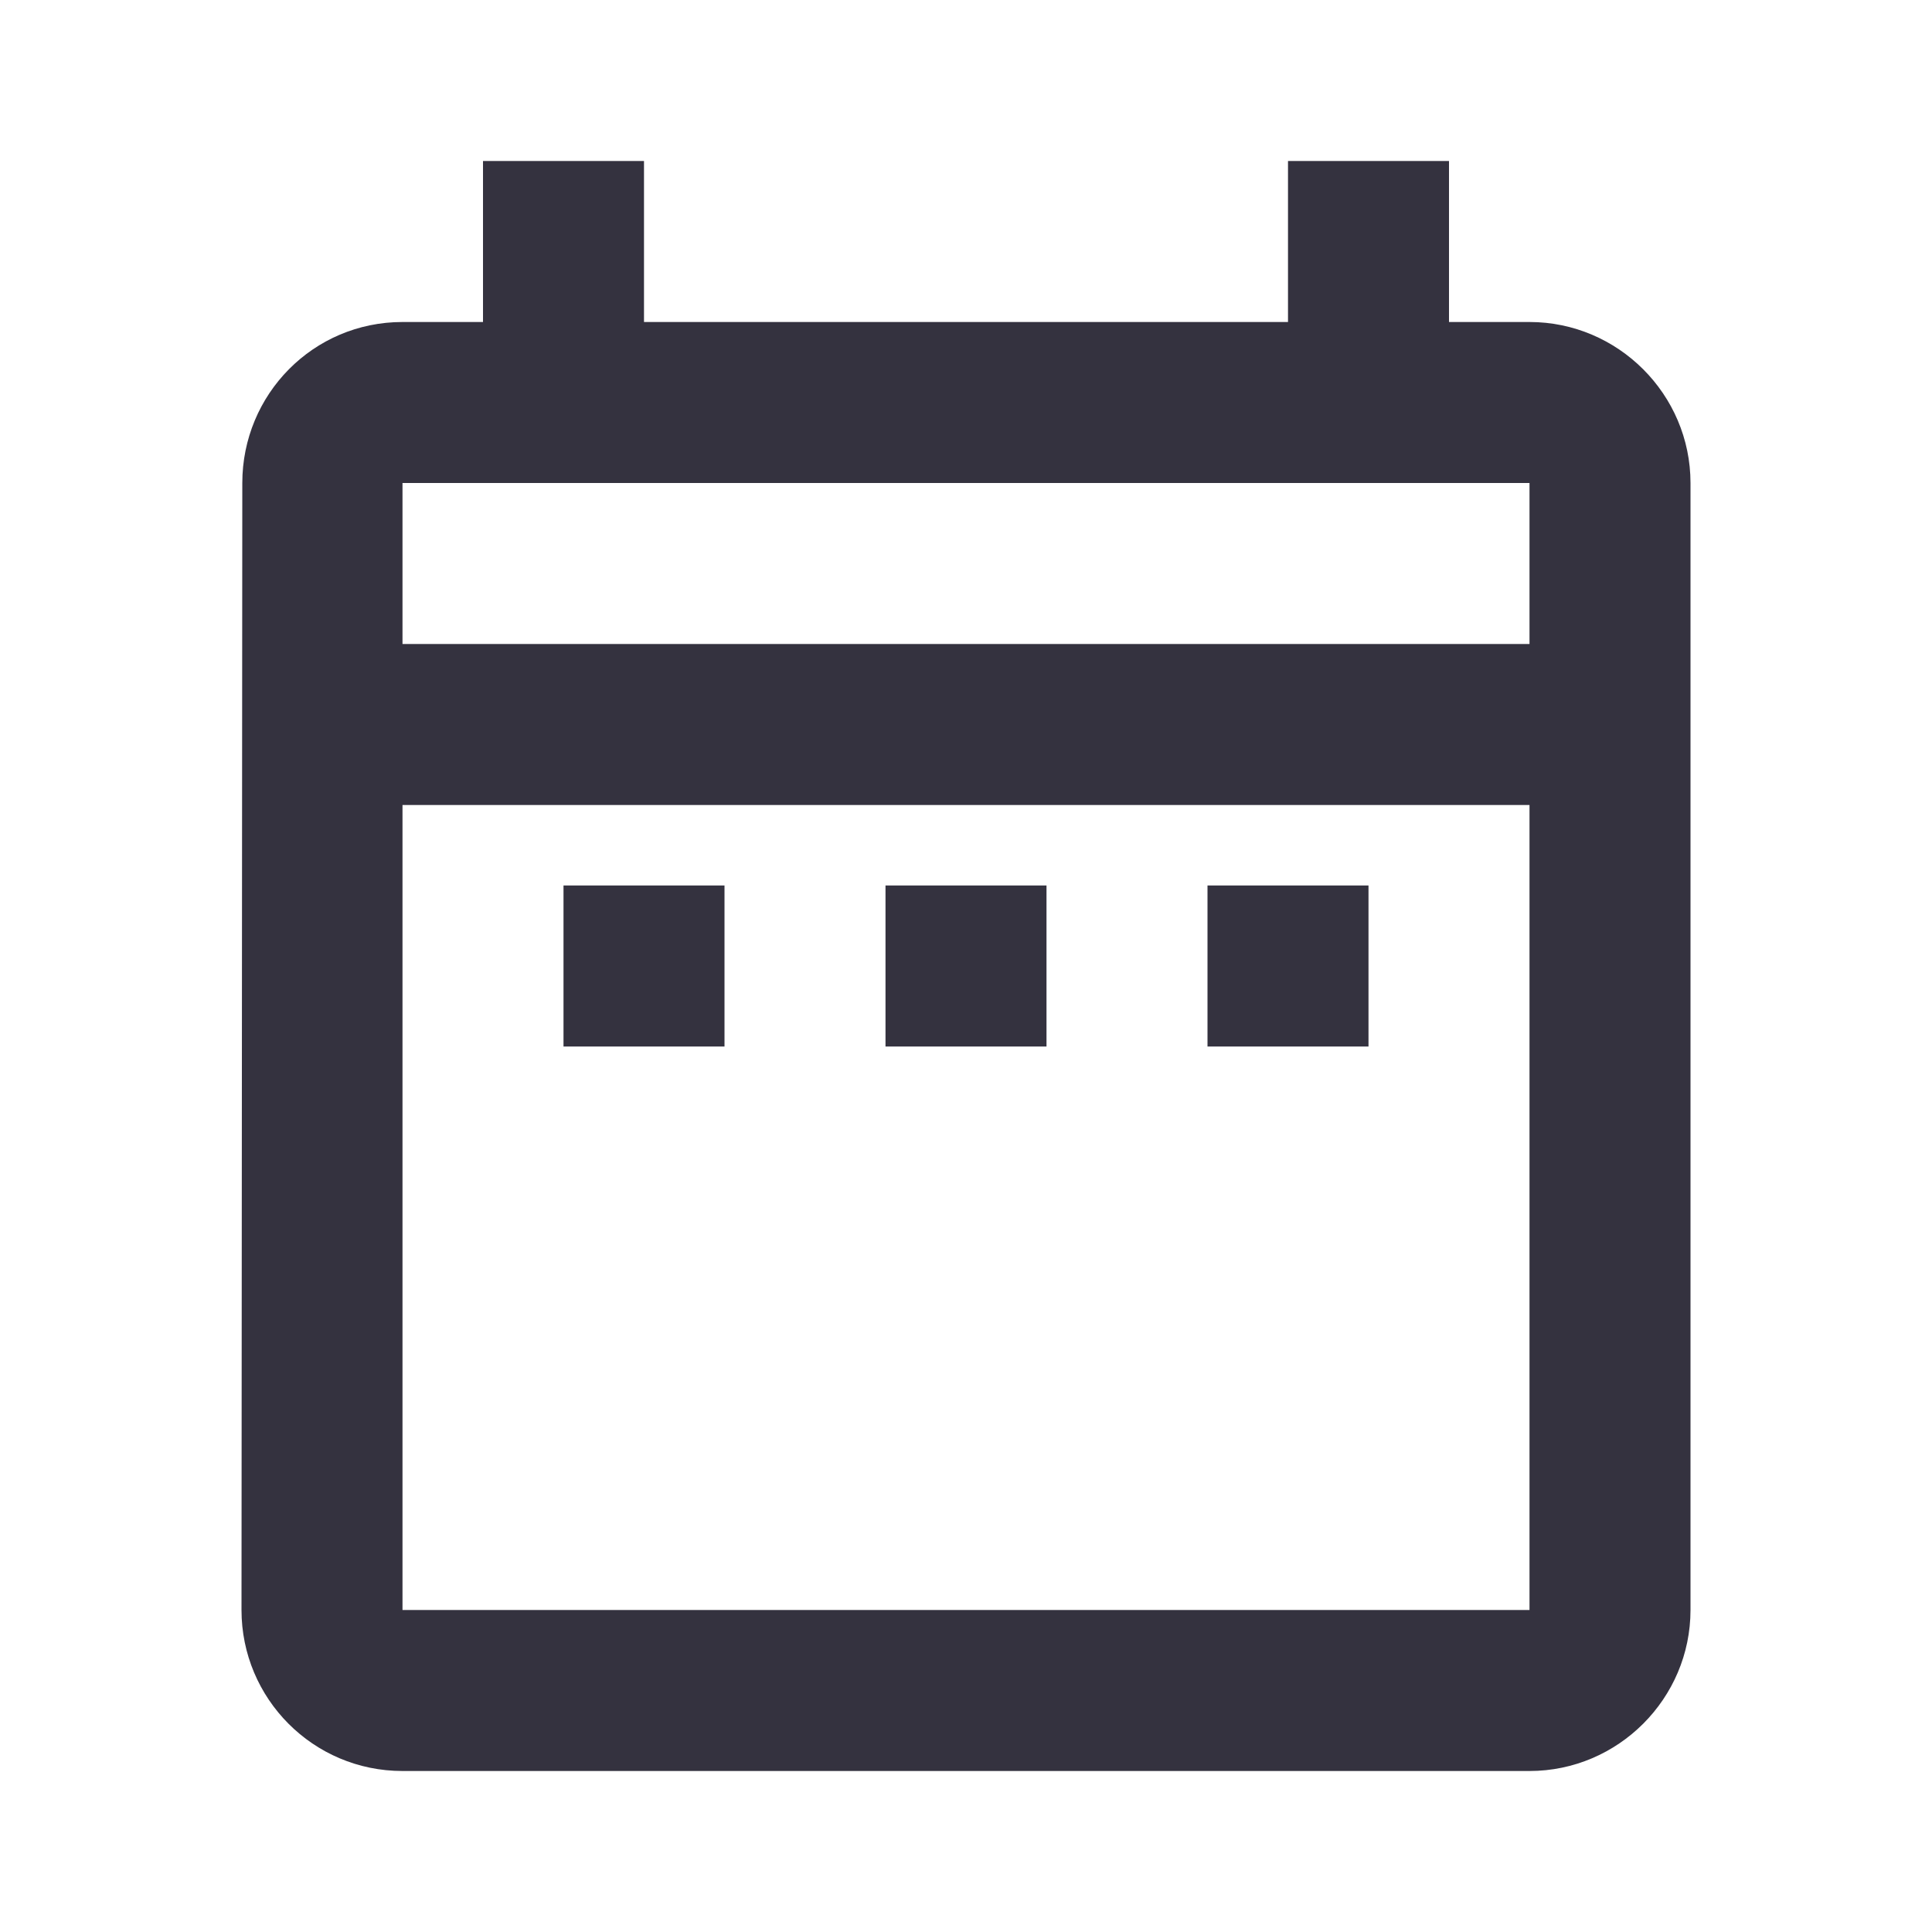 <svg width="24" height="24" viewBox="0 0 24 24" fill="none" xmlns="http://www.w3.org/2000/svg">
<path fill-rule="evenodd" clip-rule="evenodd" d="M19 22C20.1 22 21 21.1 21 20V6C21 4.9 20.1 4 19 4H18V2H16V4H8V2H6V4H5C3.89 4 3.01 4.9 3.01 6L3 20C3 21.1 3.89 22 5 22H19ZM9 13V11H7V13H9ZM5 8H19V6H5V8ZM19 10V20H5V10H19ZM17 13V11H15V13H17ZM13 13H11V11H13V13Z" fill="#34323F"/>
</svg>
